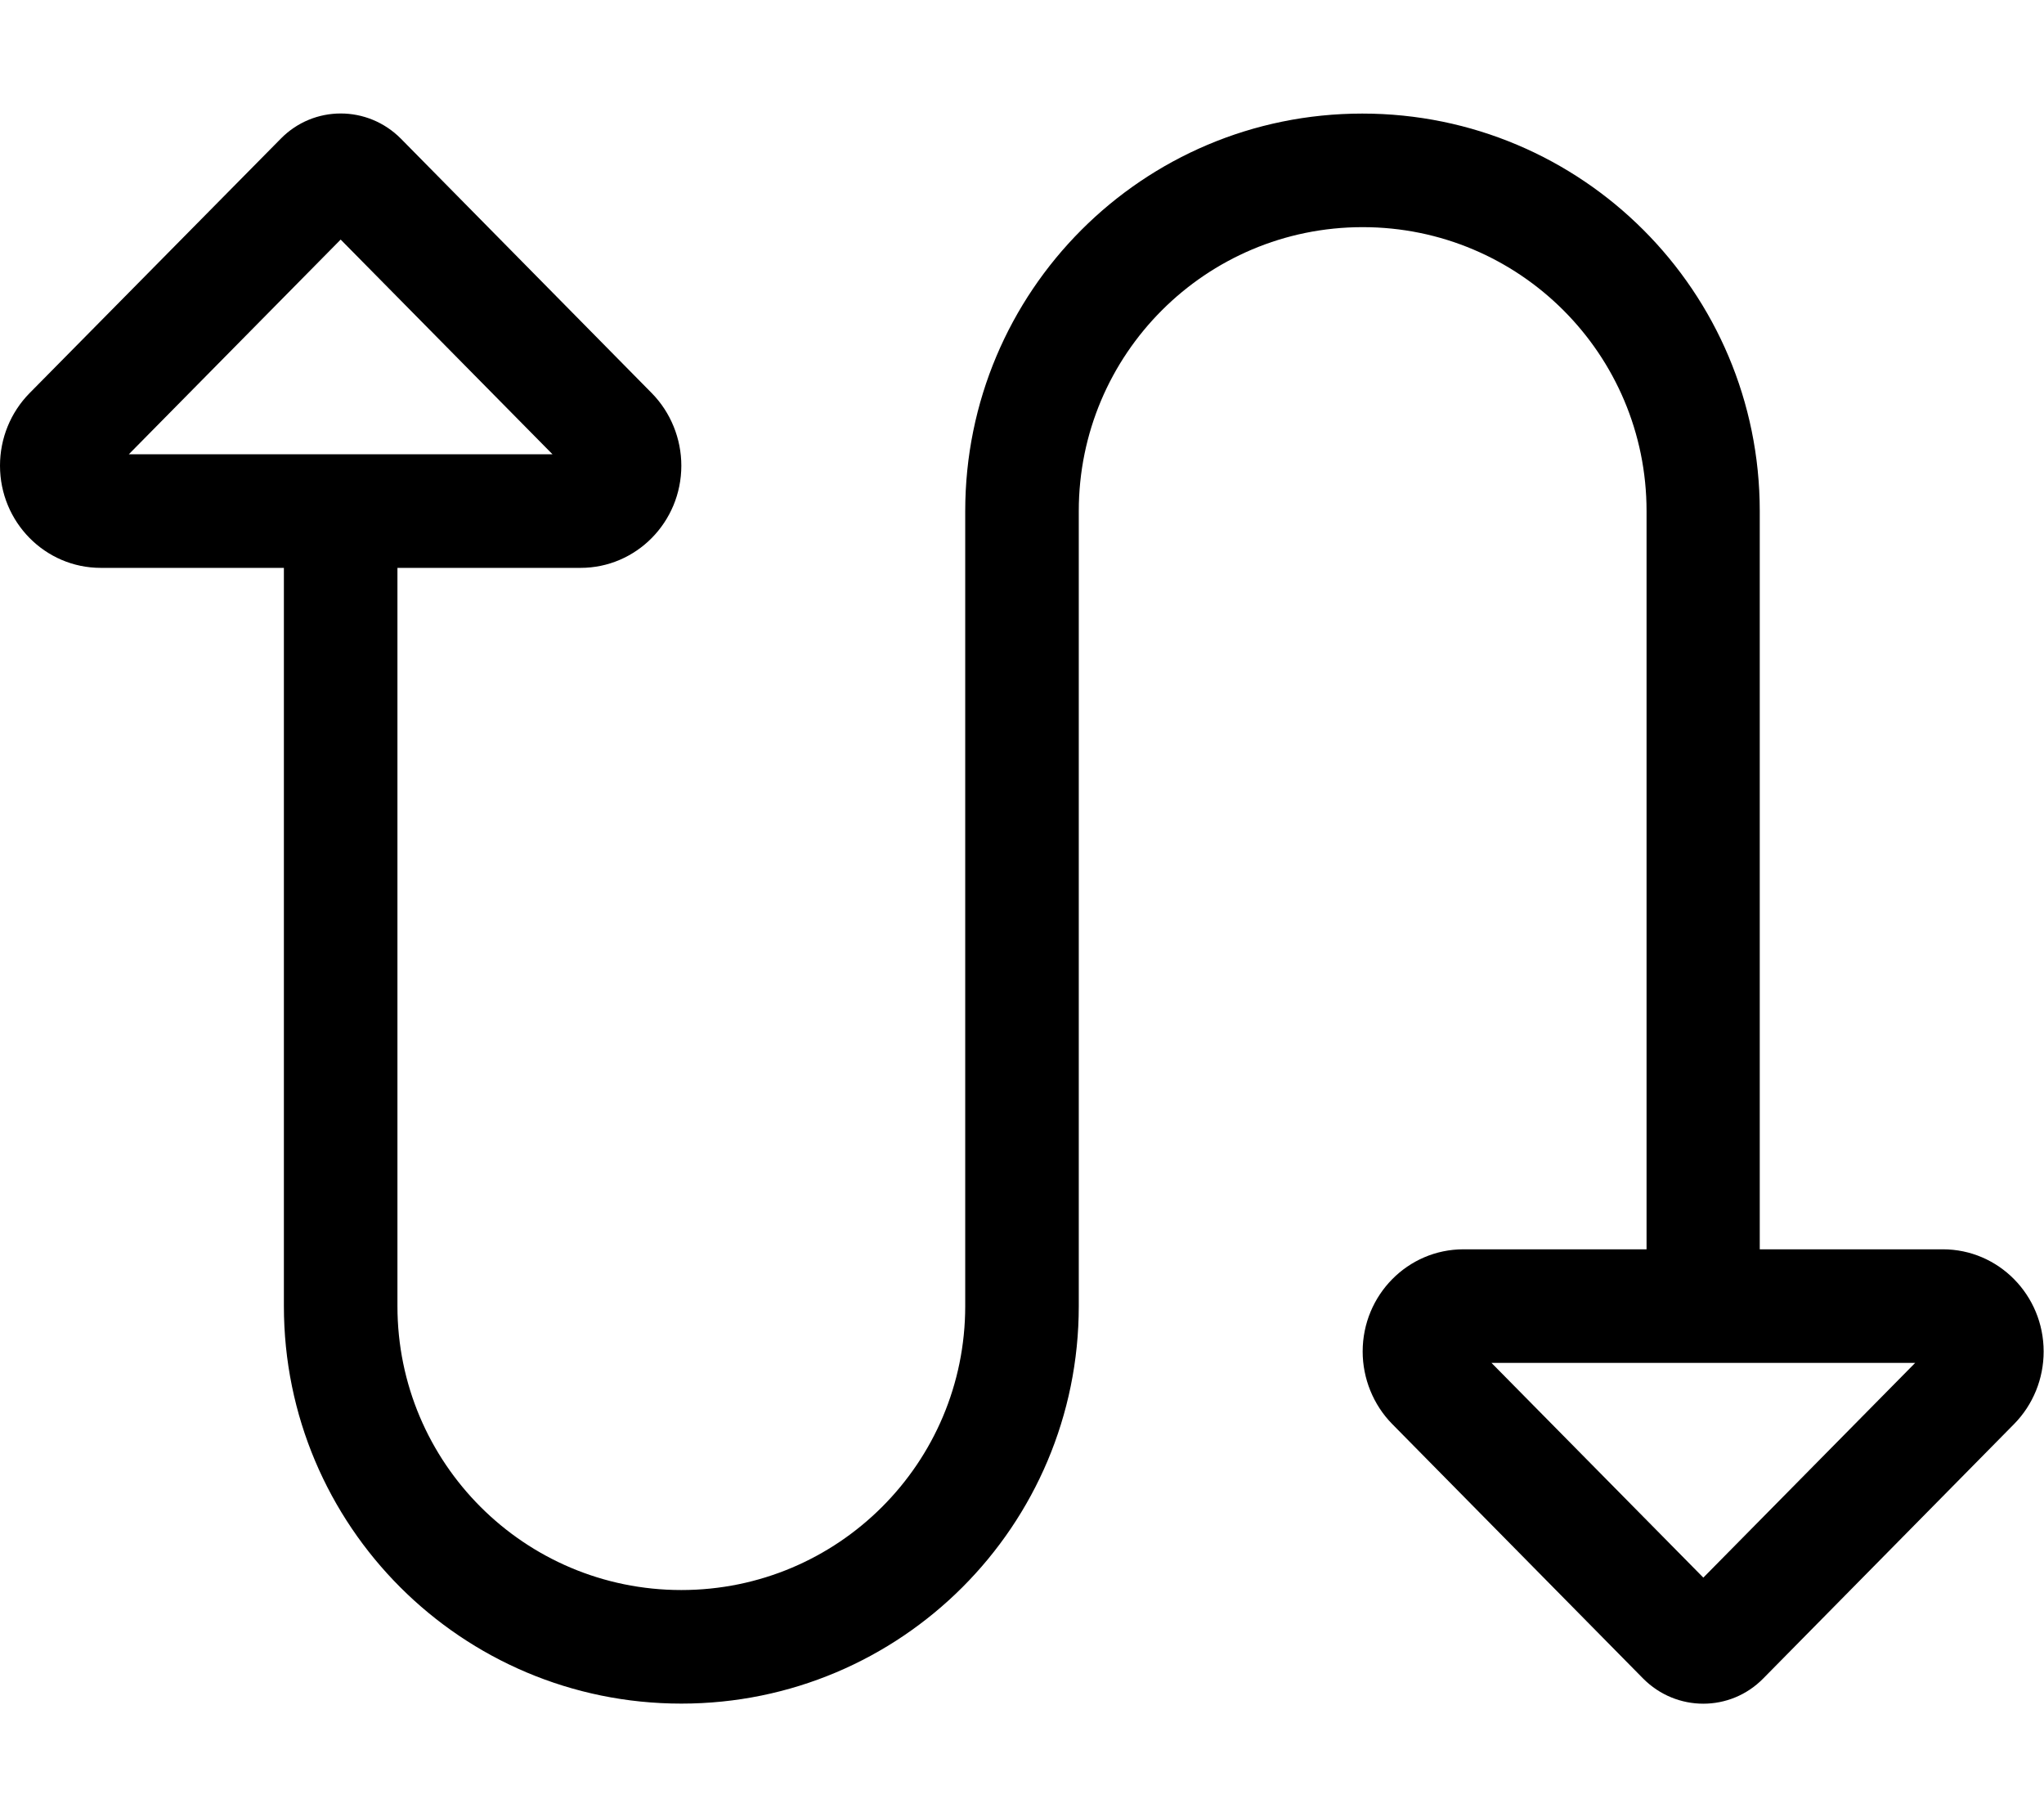 <svg xmlns="http://www.w3.org/2000/svg" viewBox="0 0 576 512"><!--! Font Awesome Pro 7.0.0 by @fontawesome - https://fontawesome.com License - https://fontawesome.com/license (Commercial License) Copyright 2025 Fonticons, Inc. --><path fill="currentColor" d="M28.4 160l51.6 0 0 208c0 61.9 50.1 112 112 112s112-50.1 112-112l0-224c0-44.2 35.8-80 80-80s80 35.8 80 80l0 208-51.6 0c-15.7 0-28.4 12.9-28.4 28.8 0 7.6 3 15 8.3 20.4L463 472.9c9.4 9.5 24.6 9.5 33.9 0l70.7-71.7c5.3-5.4 8.3-12.7 8.3-20.4 0-15.9-12.7-28.8-28.4-28.8l-51.6 0 0-208c0-61.9-50.1-112-112-112S272 82.1 272 144l0 224c0 44.2-35.8 80-80 80s-80-35.8-80-80l0-208 51.6 0c15.7 0 28.4-12.9 28.4-28.8 0-7.6-3-15-8.3-20.4L113 39.1c-9.4-9.5-24.6-9.5-33.9 0L8.3 110.8C3 116.2 0 123.5 0 131.2 0 147.1 12.7 160 28.4 160zM480 384l59.7 0-59.7 60.5-59.7-60.5 59.7 0zM96 67.5L155.7 128 36.3 128 96 67.5z"/></svg>